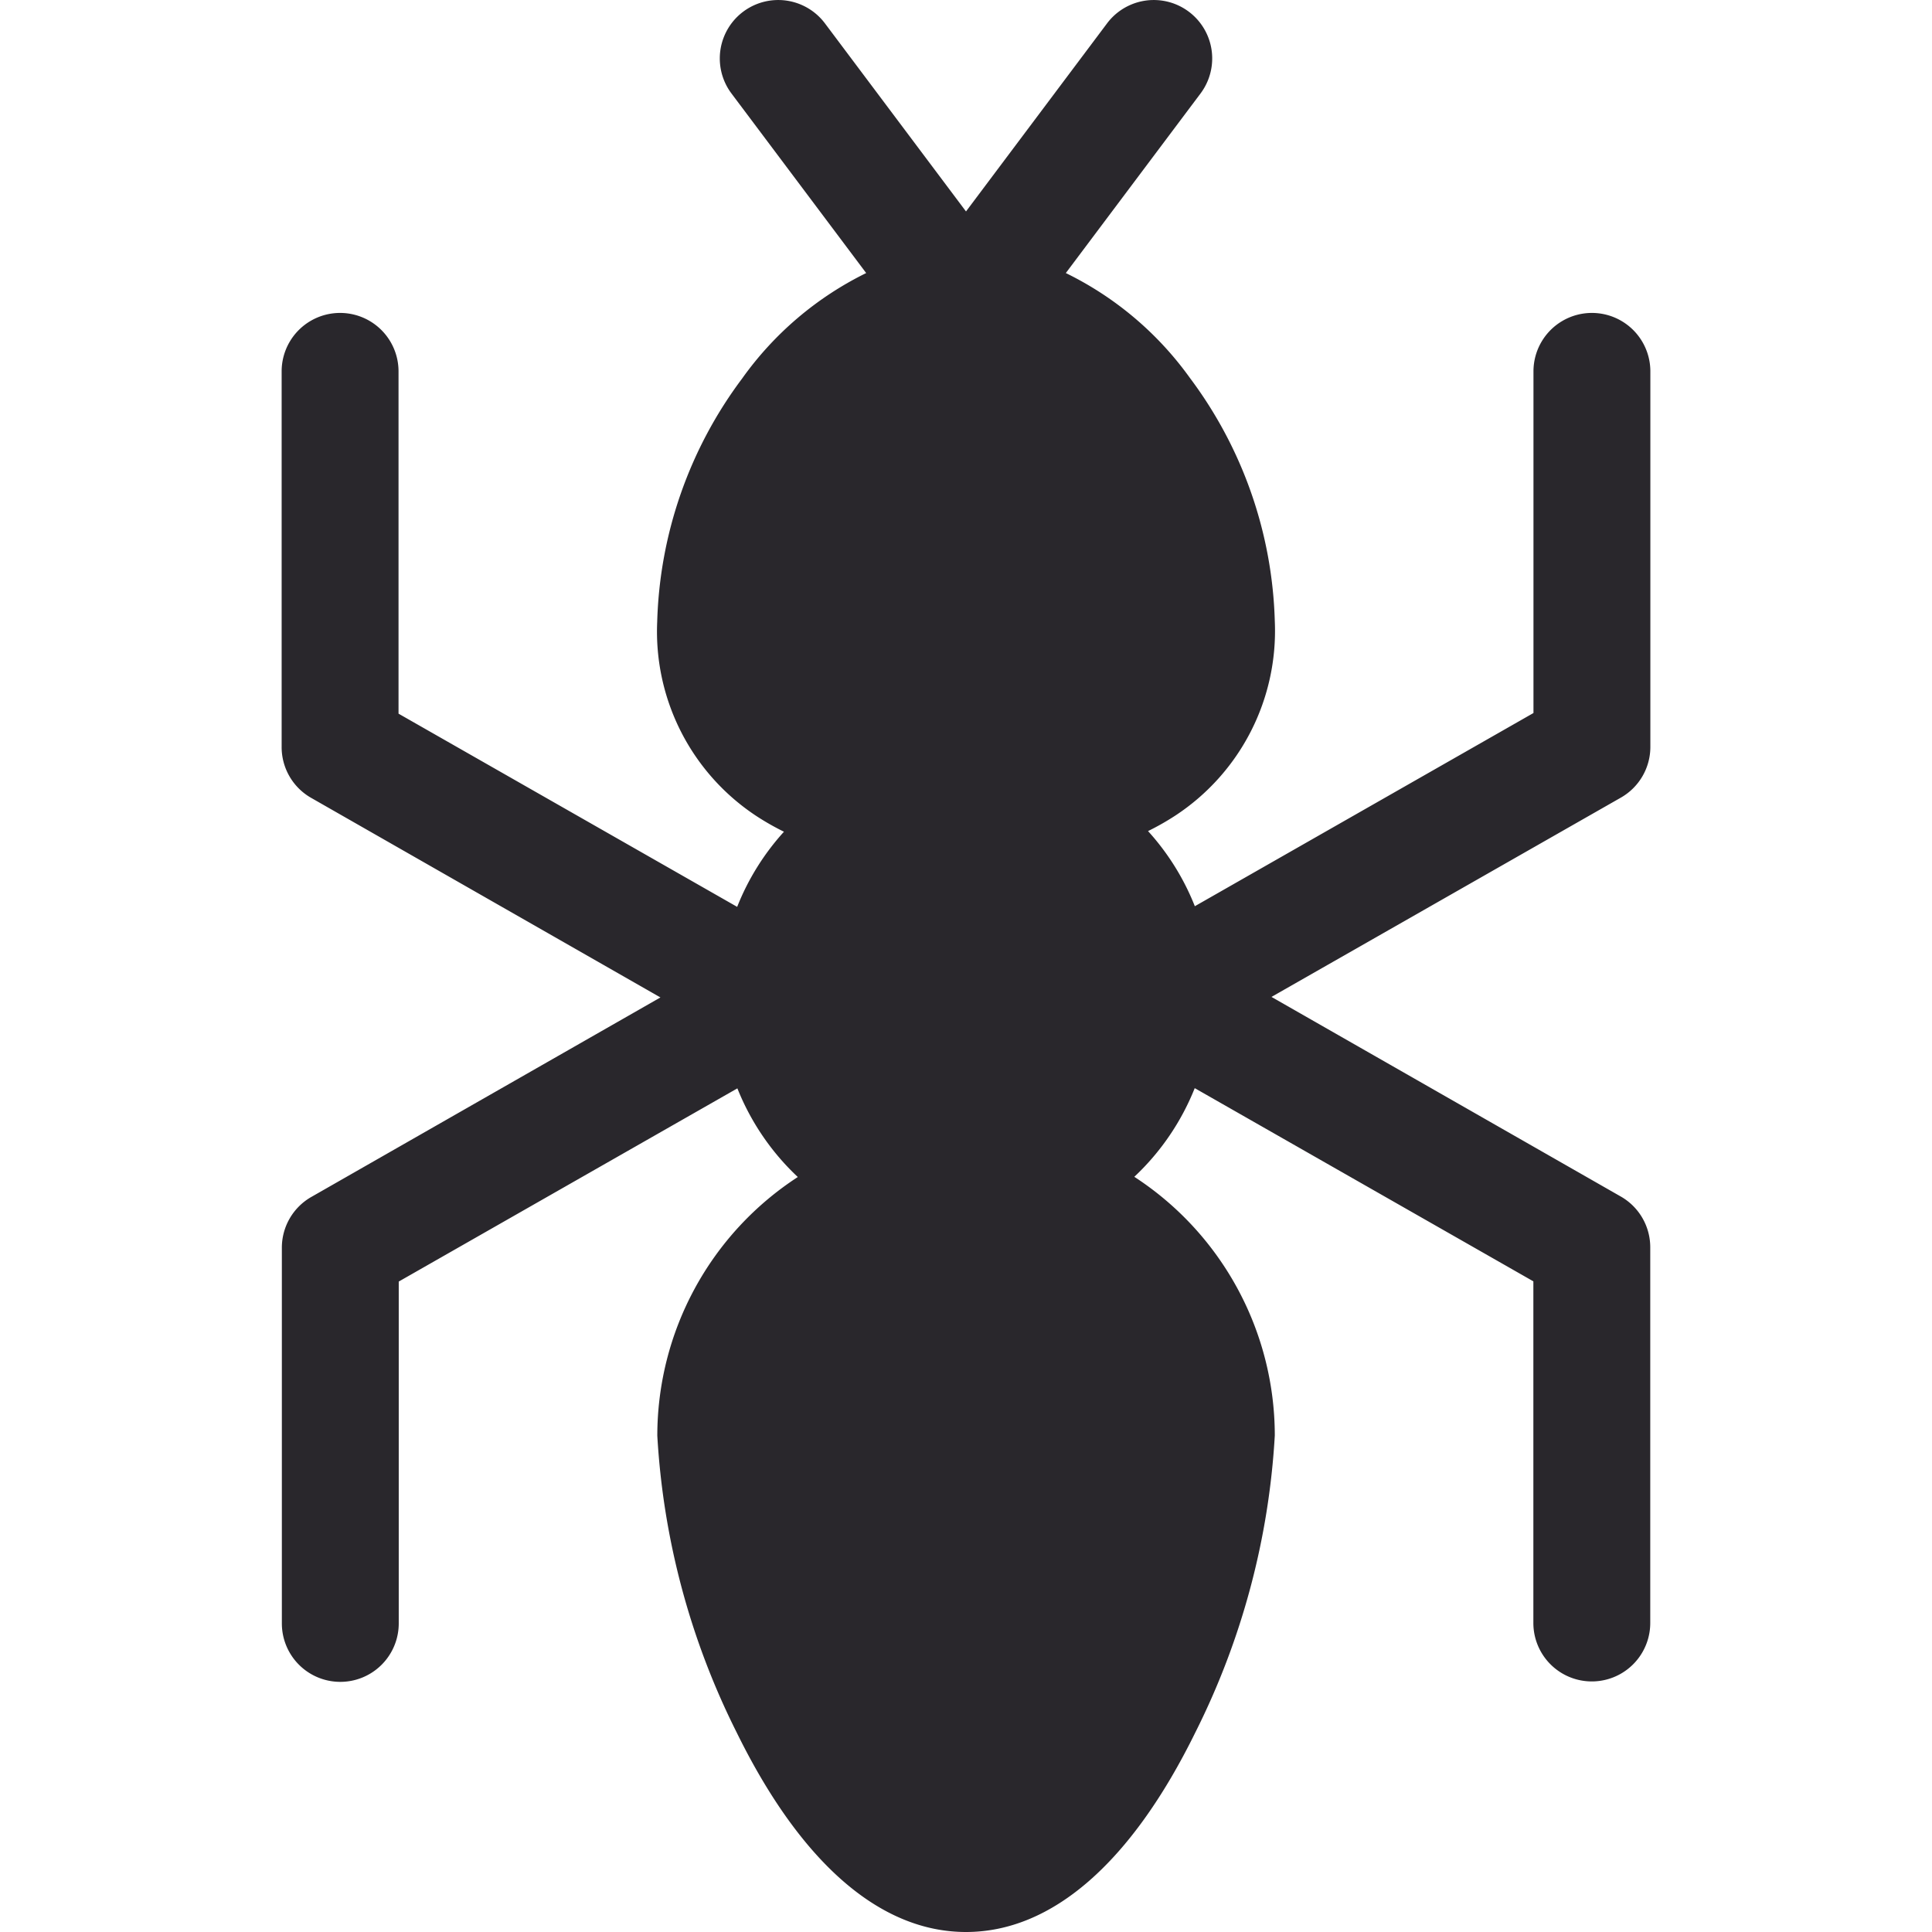 <svg xmlns="http://www.w3.org/2000/svg" xmlns:xlink="http://www.w3.org/1999/xlink" width="18" height="18" viewBox="0 0 18 18"><defs><style>.a{fill:#29272c;}.b{clip-path:url(#a);}</style><clipPath id="a"><rect class="a" width="18" height="18" transform="translate(391 424)"></rect></clipPath></defs><g class="b" transform="translate(-391 -424)"><g transform="translate(391 424)"><path class="a" d="M15.376,6.959V3.46a.544.544,0,1,0-1.089,0V6.643l-3.155,1.8a2.3,2.3,0,0,0-.436-.7,2.4,2.4,0,0,0,.252-.143,2.058,2.058,0,0,0,.929-1.813,3.961,3.961,0,0,0-.791-2.266A3.093,3.093,0,0,0,9.93,2.544L11.185.871a.544.544,0,1,0-.871-.653L9,1.97,7.686.218a.544.544,0,1,0-.871.653L8.07,2.544a3.093,3.093,0,0,0-1.156.983,3.961,3.961,0,0,0-.791,2.266,2.058,2.058,0,0,0,.929,1.813,2.406,2.406,0,0,0,.252.143,2.3,2.3,0,0,0-.436.7l-3.155-1.8V3.46a.544.544,0,0,0-1.089,0v3.5a.544.544,0,0,0,.274.473l3.255,1.86L2.9,11.152a.544.544,0,0,0-.274.473v3.5a.544.544,0,1,0,1.089,0V11.94l3.155-1.8a2.3,2.3,0,0,0,.563.826,2.876,2.876,0,0,0-1.309,2.41,7.054,7.054,0,0,0,.739,2.764C7.46,17.356,8.2,18,9,18s1.54-.644,2.138-1.862a7.054,7.054,0,0,0,.739-2.764,2.876,2.876,0,0,0-1.309-2.41,2.3,2.3,0,0,0,.563-.826l3.155,1.8v3.183a.544.544,0,1,0,1.089,0v-3.5a.544.544,0,0,0-.274-.473l-3.255-1.86L15.1,7.432A.544.544,0,0,0,15.376,6.959Z"></path></g></g></svg>